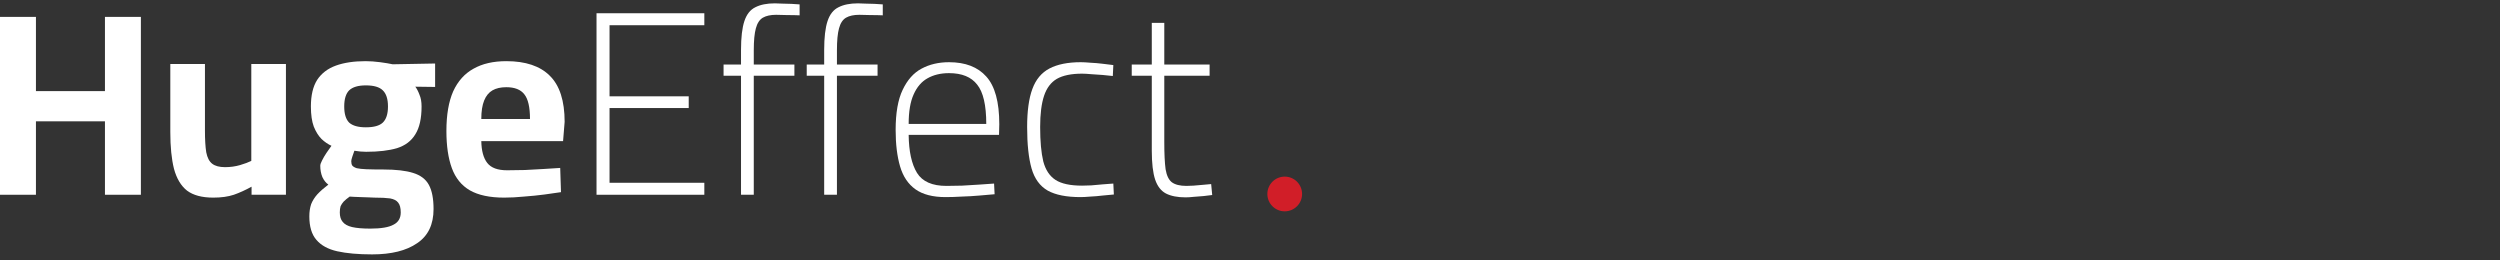 <svg width="288" height="30" viewBox="0 0 288 30" fill="none" xmlns="http://www.w3.org/2000/svg">
<rect x="0" y="0" width="288" height="30" fill="#333333" stroke="none"/>
<path d="M0 22.436V1.946H4.14V10.496H12.09V1.946H16.23V22.436H12.09V13.976H4.14V22.436H0Z" fill="white"/>
<path d="M24.57 22.766C23.27 22.766 22.26 22.496 21.54 21.956C20.84 21.396 20.34 20.556 20.04 19.436C19.76 18.316 19.62 16.906 19.62 15.206V7.376H23.61V15.026C23.61 16.086 23.66 16.926 23.76 17.546C23.88 18.166 24.11 18.606 24.45 18.866C24.79 19.126 25.28 19.256 25.92 19.256C26.54 19.256 27.12 19.176 27.66 19.016C28.2 18.856 28.63 18.696 28.95 18.536V7.376H32.94V22.436H28.98V21.506C28.3 21.886 27.62 22.196 26.94 22.436C26.28 22.656 25.49 22.766 24.57 22.766Z" fill="white"/>
<path d="M42.865 29.306C41.265 29.306 39.925 29.186 38.845 28.946C37.785 28.706 36.985 28.266 36.445 27.626C35.905 27.006 35.635 26.106 35.635 24.926C35.635 24.406 35.705 23.936 35.845 23.516C36.005 23.116 36.245 22.736 36.565 22.376C36.905 22.016 37.325 21.646 37.825 21.266C37.545 21.066 37.315 20.776 37.135 20.396C36.975 19.996 36.895 19.566 36.895 19.106C36.895 18.946 36.965 18.736 37.105 18.476C37.245 18.196 37.415 17.906 37.615 17.606C37.815 17.306 38.005 17.036 38.185 16.796C37.785 16.616 37.405 16.356 37.045 16.016C36.685 15.656 36.385 15.176 36.145 14.576C35.925 13.976 35.815 13.206 35.815 12.266C35.815 10.986 36.055 9.966 36.535 9.206C37.035 8.446 37.755 7.896 38.695 7.556C39.635 7.216 40.775 7.046 42.115 7.046C42.635 7.046 43.195 7.086 43.795 7.166C44.395 7.246 44.875 7.326 45.235 7.406L50.125 7.316V10.016L47.845 9.986C48.025 10.226 48.185 10.536 48.325 10.916C48.485 11.276 48.565 11.726 48.565 12.266C48.565 13.646 48.325 14.716 47.845 15.476C47.385 16.236 46.685 16.766 45.745 17.066C44.805 17.346 43.615 17.486 42.175 17.486C42.015 17.486 41.795 17.476 41.515 17.456C41.235 17.416 41.005 17.386 40.825 17.366C40.745 17.566 40.665 17.796 40.585 18.056C40.505 18.296 40.465 18.466 40.465 18.566C40.465 18.786 40.505 18.956 40.585 19.076C40.685 19.196 40.855 19.296 41.095 19.376C41.355 19.436 41.725 19.476 42.205 19.496C42.705 19.516 43.365 19.526 44.185 19.526C45.605 19.526 46.735 19.656 47.575 19.916C48.435 20.176 49.045 20.636 49.405 21.296C49.765 21.956 49.945 22.886 49.945 24.086C49.945 25.866 49.315 27.176 48.055 28.016C46.815 28.876 45.085 29.306 42.865 29.306ZM42.655 26.336C43.895 26.336 44.785 26.186 45.325 25.886C45.885 25.606 46.165 25.136 46.165 24.476C46.165 23.956 46.065 23.576 45.865 23.336C45.685 23.096 45.375 22.936 44.935 22.856C44.495 22.796 43.895 22.766 43.135 22.766C42.935 22.766 42.695 22.756 42.415 22.736C42.135 22.736 41.845 22.726 41.545 22.706C41.265 22.706 41.005 22.696 40.765 22.676C40.545 22.656 40.385 22.646 40.285 22.646C40.005 22.846 39.775 23.036 39.595 23.216C39.435 23.396 39.315 23.576 39.235 23.756C39.175 23.956 39.145 24.196 39.145 24.476C39.145 24.936 39.255 25.296 39.475 25.556C39.695 25.836 40.055 26.036 40.555 26.156C41.075 26.276 41.775 26.336 42.655 26.336ZM42.145 14.666C43.065 14.666 43.715 14.486 44.095 14.126C44.495 13.746 44.695 13.126 44.695 12.266C44.695 11.406 44.495 10.786 44.095 10.406C43.715 10.026 43.065 9.836 42.145 9.836C41.265 9.836 40.625 10.026 40.225 10.406C39.845 10.786 39.655 11.406 39.655 12.266C39.655 13.126 39.845 13.746 40.225 14.126C40.625 14.486 41.265 14.666 42.145 14.666Z" fill="white"/>
<path d="M58.086 22.766C56.426 22.766 55.106 22.486 54.126 21.926C53.166 21.366 52.476 20.516 52.056 19.376C51.636 18.236 51.426 16.806 51.426 15.086C51.426 13.226 51.686 11.706 52.206 10.526C52.746 9.346 53.526 8.476 54.546 7.916C55.566 7.336 56.826 7.046 58.326 7.046C60.546 7.046 62.216 7.606 63.336 8.726C64.476 9.846 65.046 11.616 65.046 14.036L64.866 16.256H55.446C55.466 17.376 55.696 18.216 56.136 18.776C56.576 19.336 57.336 19.616 58.416 19.616C59.036 19.616 59.716 19.606 60.456 19.586C61.196 19.546 61.926 19.506 62.646 19.466C63.386 19.426 64.016 19.386 64.536 19.346L64.626 22.136C64.126 22.216 63.496 22.306 62.736 22.406C61.976 22.506 61.186 22.586 60.366 22.646C59.566 22.726 58.806 22.766 58.086 22.766ZM55.446 13.706H61.056C61.056 12.346 60.836 11.396 60.396 10.856C59.976 10.316 59.286 10.046 58.326 10.046C57.686 10.046 57.156 10.166 56.736 10.406C56.316 10.646 55.996 11.036 55.776 11.576C55.556 12.116 55.446 12.826 55.446 13.706Z" fill="white"/>
<path d="M68.719 22.436V1.526H81.139V2.906H70.219V11.096H79.34V12.446H70.219V21.056H81.139V22.436H68.719Z" fill="white"/>
<path d="M85.365 22.436V8.726H83.355V7.436H85.365V5.756C85.365 4.316 85.495 3.206 85.755 2.426C86.015 1.646 86.435 1.116 87.015 0.836C87.595 0.536 88.345 0.386 89.265 0.386C89.465 0.386 89.735 0.396 90.075 0.416C90.435 0.416 90.805 0.426 91.185 0.446C91.565 0.466 91.875 0.486 92.115 0.506V1.766C91.715 1.746 91.235 1.736 90.675 1.736C90.135 1.716 89.715 1.706 89.415 1.706C88.775 1.706 88.265 1.816 87.885 2.036C87.505 2.256 87.235 2.666 87.075 3.266C86.915 3.846 86.835 4.686 86.835 5.786V7.436H91.515V8.726H86.835V22.436H85.365Z" fill="white"/>
<path d="M94.945 22.436V8.726H92.935V7.436H94.945V5.756C94.945 4.316 95.075 3.206 95.335 2.426C95.595 1.646 96.015 1.116 96.595 0.836C97.175 0.536 97.925 0.386 98.845 0.386C99.045 0.386 99.315 0.396 99.655 0.416C100.015 0.416 100.385 0.426 100.765 0.446C101.145 0.466 101.455 0.486 101.695 0.506V1.766C101.295 1.746 100.815 1.736 100.255 1.736C99.715 1.716 99.295 1.706 98.995 1.706C98.355 1.706 97.845 1.816 97.465 2.036C97.085 2.256 96.815 2.666 96.655 3.266C96.495 3.846 96.415 4.686 96.415 5.786V7.436H101.095V8.726H96.415V22.436H94.945Z" fill="white"/>
<path d="M108.938 22.706C107.458 22.706 106.298 22.406 105.458 21.806C104.618 21.206 104.028 20.326 103.688 19.166C103.348 18.006 103.178 16.606 103.178 14.966C103.178 13.006 103.448 11.466 103.988 10.346C104.528 9.206 105.248 8.396 106.148 7.916C107.068 7.416 108.128 7.166 109.328 7.166C111.208 7.166 112.638 7.716 113.618 8.816C114.618 9.916 115.118 11.746 115.118 14.306L115.088 15.536H104.678C104.698 17.436 105.018 18.896 105.638 19.916C106.258 20.916 107.388 21.416 109.028 21.416C109.568 21.416 110.168 21.406 110.828 21.386C111.488 21.346 112.148 21.306 112.808 21.266C113.468 21.226 114.038 21.186 114.518 21.146L114.578 22.376C114.098 22.416 113.518 22.466 112.838 22.526C112.178 22.586 111.498 22.626 110.798 22.646C110.118 22.686 109.498 22.706 108.938 22.706ZM104.678 14.276H113.618C113.618 12.116 113.268 10.606 112.568 9.746C111.888 8.866 110.808 8.426 109.328 8.426C108.368 8.426 107.538 8.626 106.838 9.026C106.158 9.406 105.628 10.026 105.248 10.886C104.868 11.726 104.678 12.856 104.678 14.276Z" fill="white"/>
<path d="M124.476 22.706C122.856 22.706 121.596 22.456 120.696 21.956C119.796 21.436 119.176 20.586 118.836 19.406C118.496 18.206 118.326 16.616 118.326 14.636C118.326 12.796 118.526 11.336 118.926 10.256C119.326 9.156 119.986 8.366 120.906 7.886C121.826 7.406 123.026 7.166 124.506 7.166C124.806 7.166 125.176 7.186 125.616 7.226C126.076 7.246 126.546 7.286 127.026 7.346C127.506 7.406 127.916 7.456 128.256 7.496L128.196 8.756C127.856 8.716 127.466 8.676 127.026 8.636C126.586 8.596 126.146 8.566 125.706 8.546C125.286 8.506 124.936 8.486 124.656 8.486C123.416 8.486 122.446 8.686 121.746 9.086C121.066 9.486 120.576 10.136 120.276 11.036C119.976 11.936 119.826 13.136 119.826 14.636C119.826 16.276 119.946 17.596 120.186 18.596C120.446 19.576 120.916 20.286 121.596 20.726C122.276 21.166 123.296 21.386 124.656 21.386C124.936 21.386 125.286 21.376 125.706 21.356C126.146 21.316 126.596 21.276 127.056 21.236C127.516 21.196 127.916 21.166 128.256 21.146L128.316 22.406C127.936 22.446 127.506 22.486 127.026 22.526C126.546 22.586 126.076 22.626 125.616 22.646C125.156 22.686 124.776 22.706 124.476 22.706Z" fill="white"/>
<path d="M136.586 22.736C135.646 22.736 134.886 22.586 134.306 22.286C133.746 21.986 133.336 21.456 133.076 20.696C132.816 19.916 132.686 18.806 132.686 17.366V8.726H130.376V7.436H132.686V2.636H134.126V7.436H139.346V8.726H134.126V16.346C134.126 17.706 134.176 18.756 134.276 19.496C134.396 20.216 134.636 20.716 134.996 20.996C135.376 21.276 135.936 21.416 136.676 21.416C136.876 21.416 137.146 21.406 137.486 21.386C137.826 21.366 138.176 21.336 138.536 21.296C138.916 21.256 139.246 21.226 139.526 21.206L139.646 22.466C139.366 22.506 139.036 22.546 138.656 22.586C138.276 22.626 137.896 22.656 137.516 22.676C137.156 22.716 136.846 22.736 136.586 22.736Z" fill="white"/>
<circle cx="148" cy="22.346" r="2" fill="#D11E28"/>
</svg>
